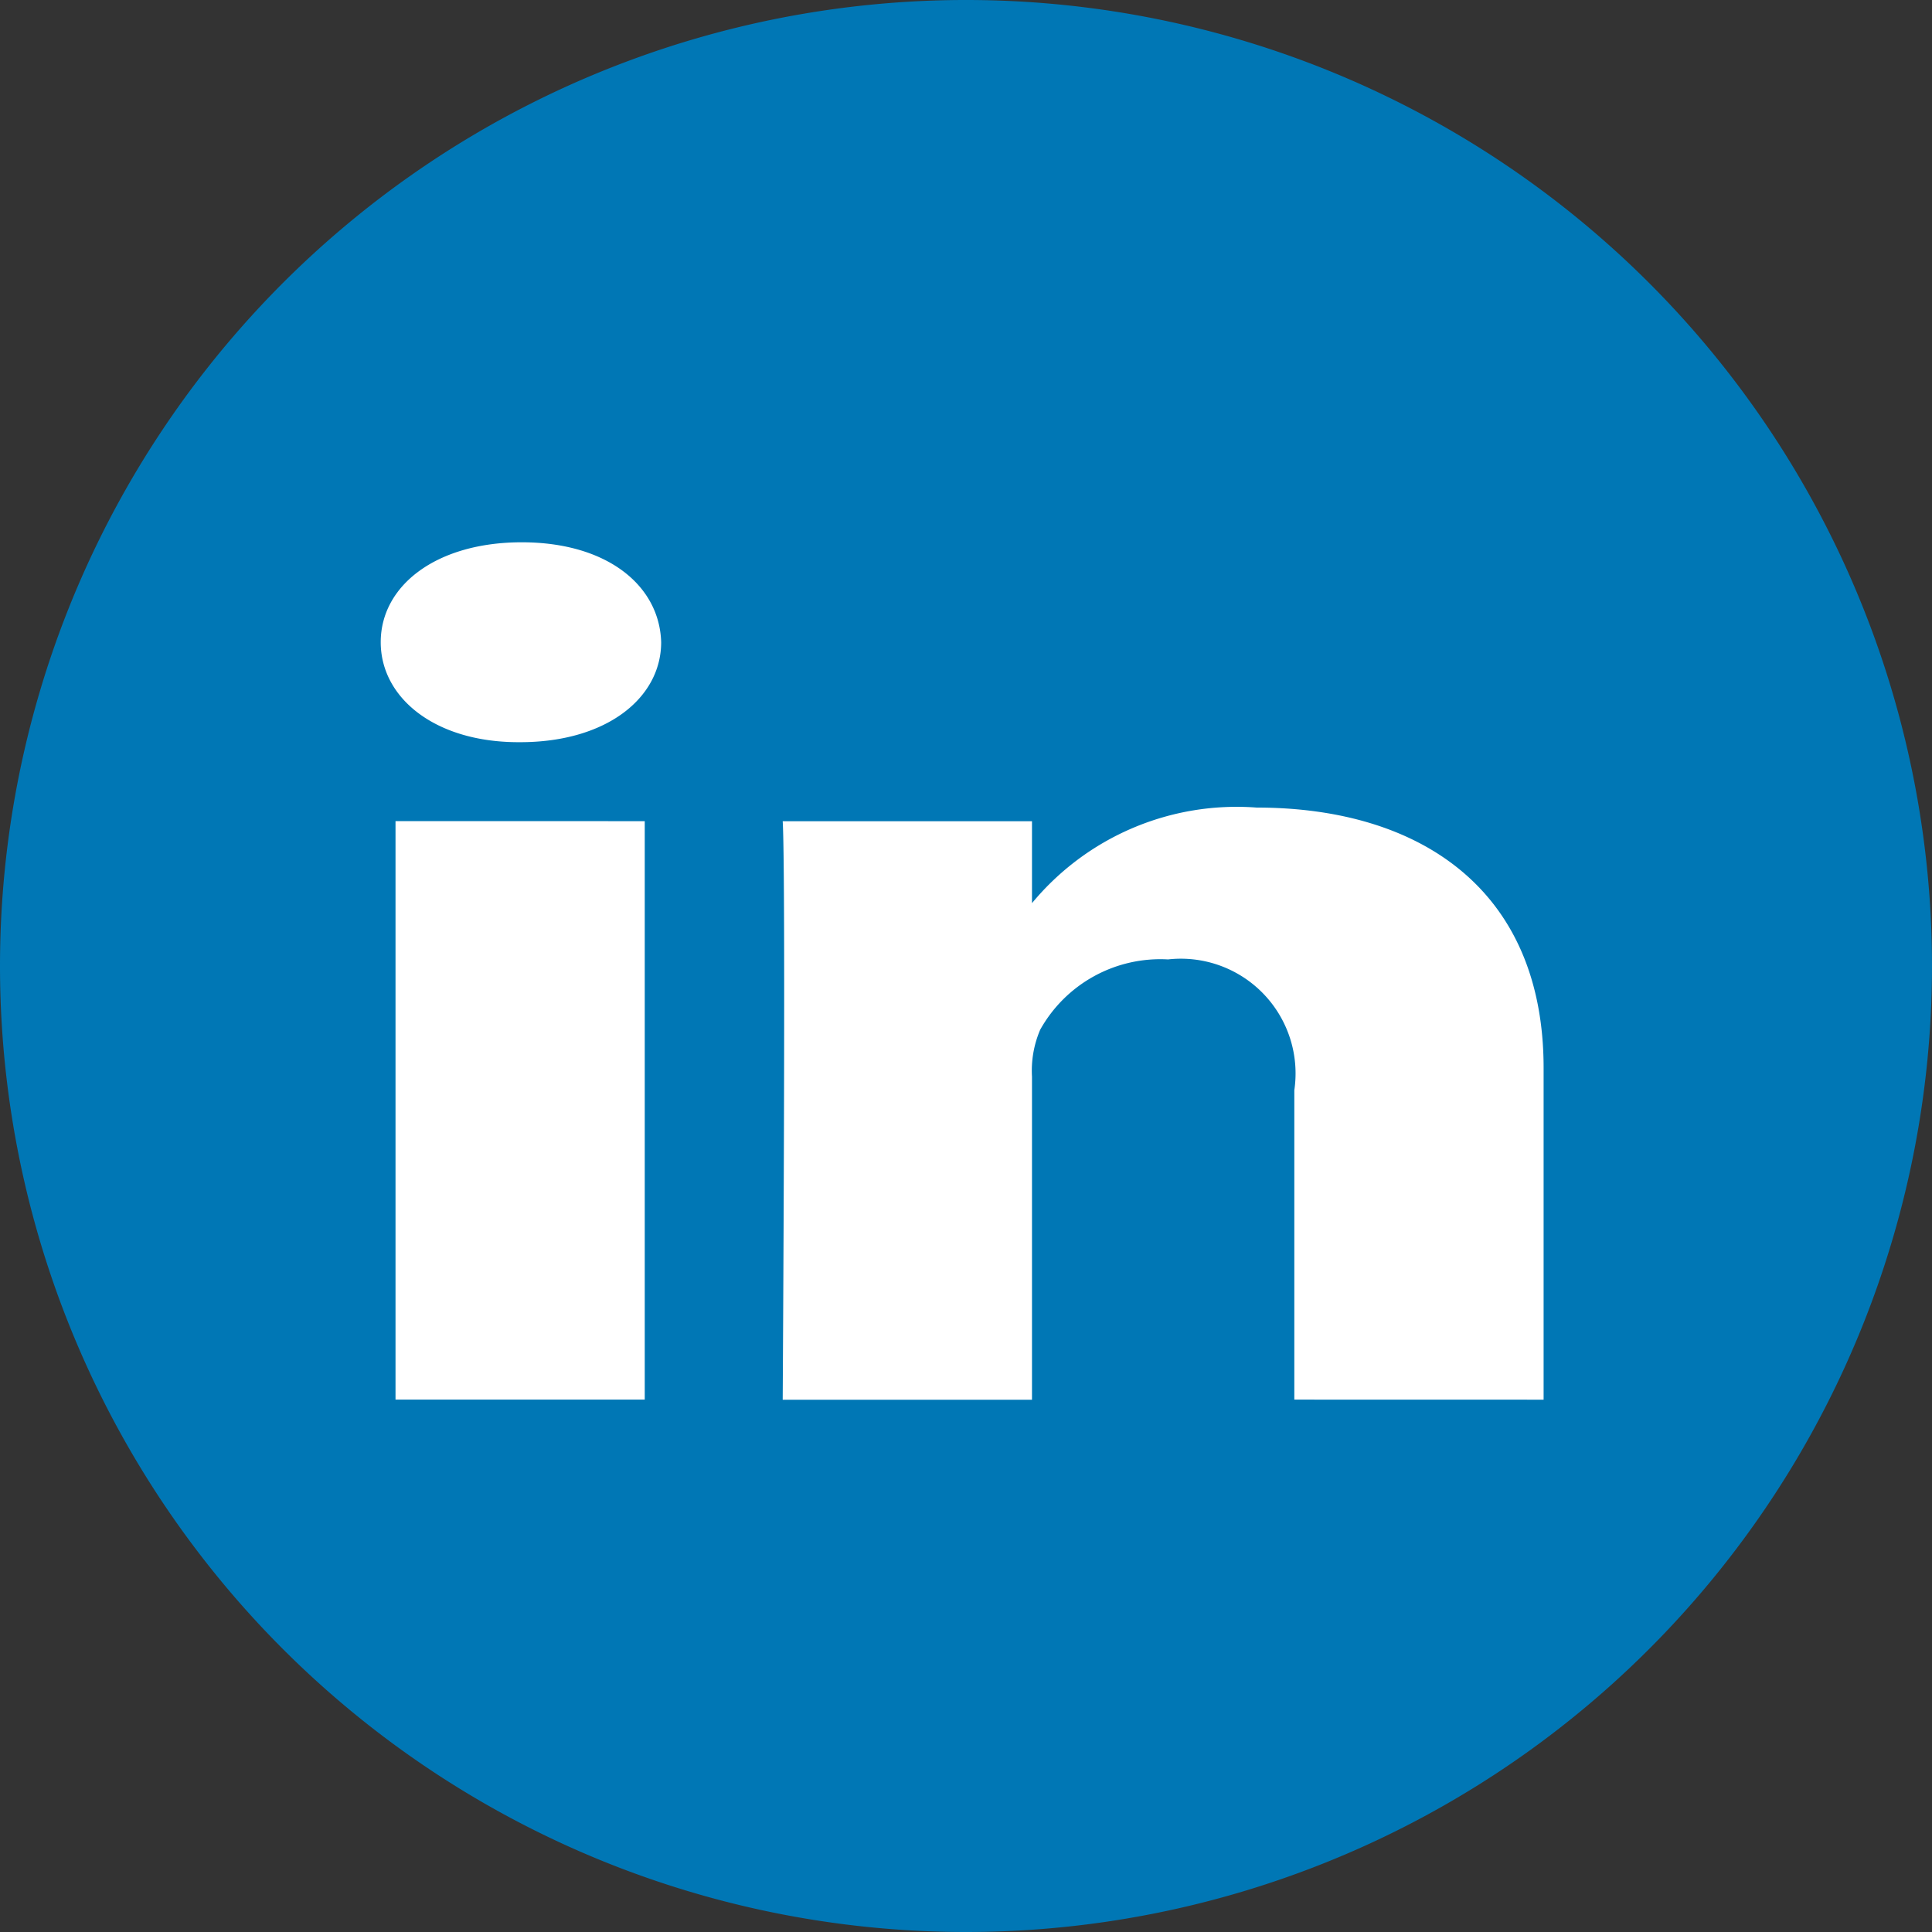 <svg id="Group_15305" data-name="Group 15305" xmlns="http://www.w3.org/2000/svg" width="32" height="32" viewBox="0 0 32 32">
  <rect x="0" y="0" width="32" height="32" fill="#333333" stroke="none"/>
  <path id="Path_20068" data-name="Path 20068" d="M0,16A16,16,0,1,1,16,32,16,16,0,0,1,0,16Z" fill="#0077b5"/>
  <path id="Path_20069" data-name="Path 20069" d="M243.578,257.655c0,.92-.9,1.656-2.336,1.656h-.027c-1.386,0-2.282-.736-2.282-1.656,0-.94.923-1.655,2.336-1.655S243.551,256.715,243.578,257.655Zm-.272,2.964V270.2h-4.128v-9.582Zm14.888,9.582v-5.494c0-2.944-2.036-4.313-4.753-4.313a4.4,4.4,0,0,0-3.721,1.583v-1.357h-4.129c.055.9,0,9.582,0,9.582h4.129V264.85a1.723,1.723,0,0,1,.136-.777,2.279,2.279,0,0,1,2.118-1.164,1.9,1.9,0,0,1,2.091,2.167V270.2Z" transform="translate(-232.627 -247.018)" fill="#fff"/>
</svg>
